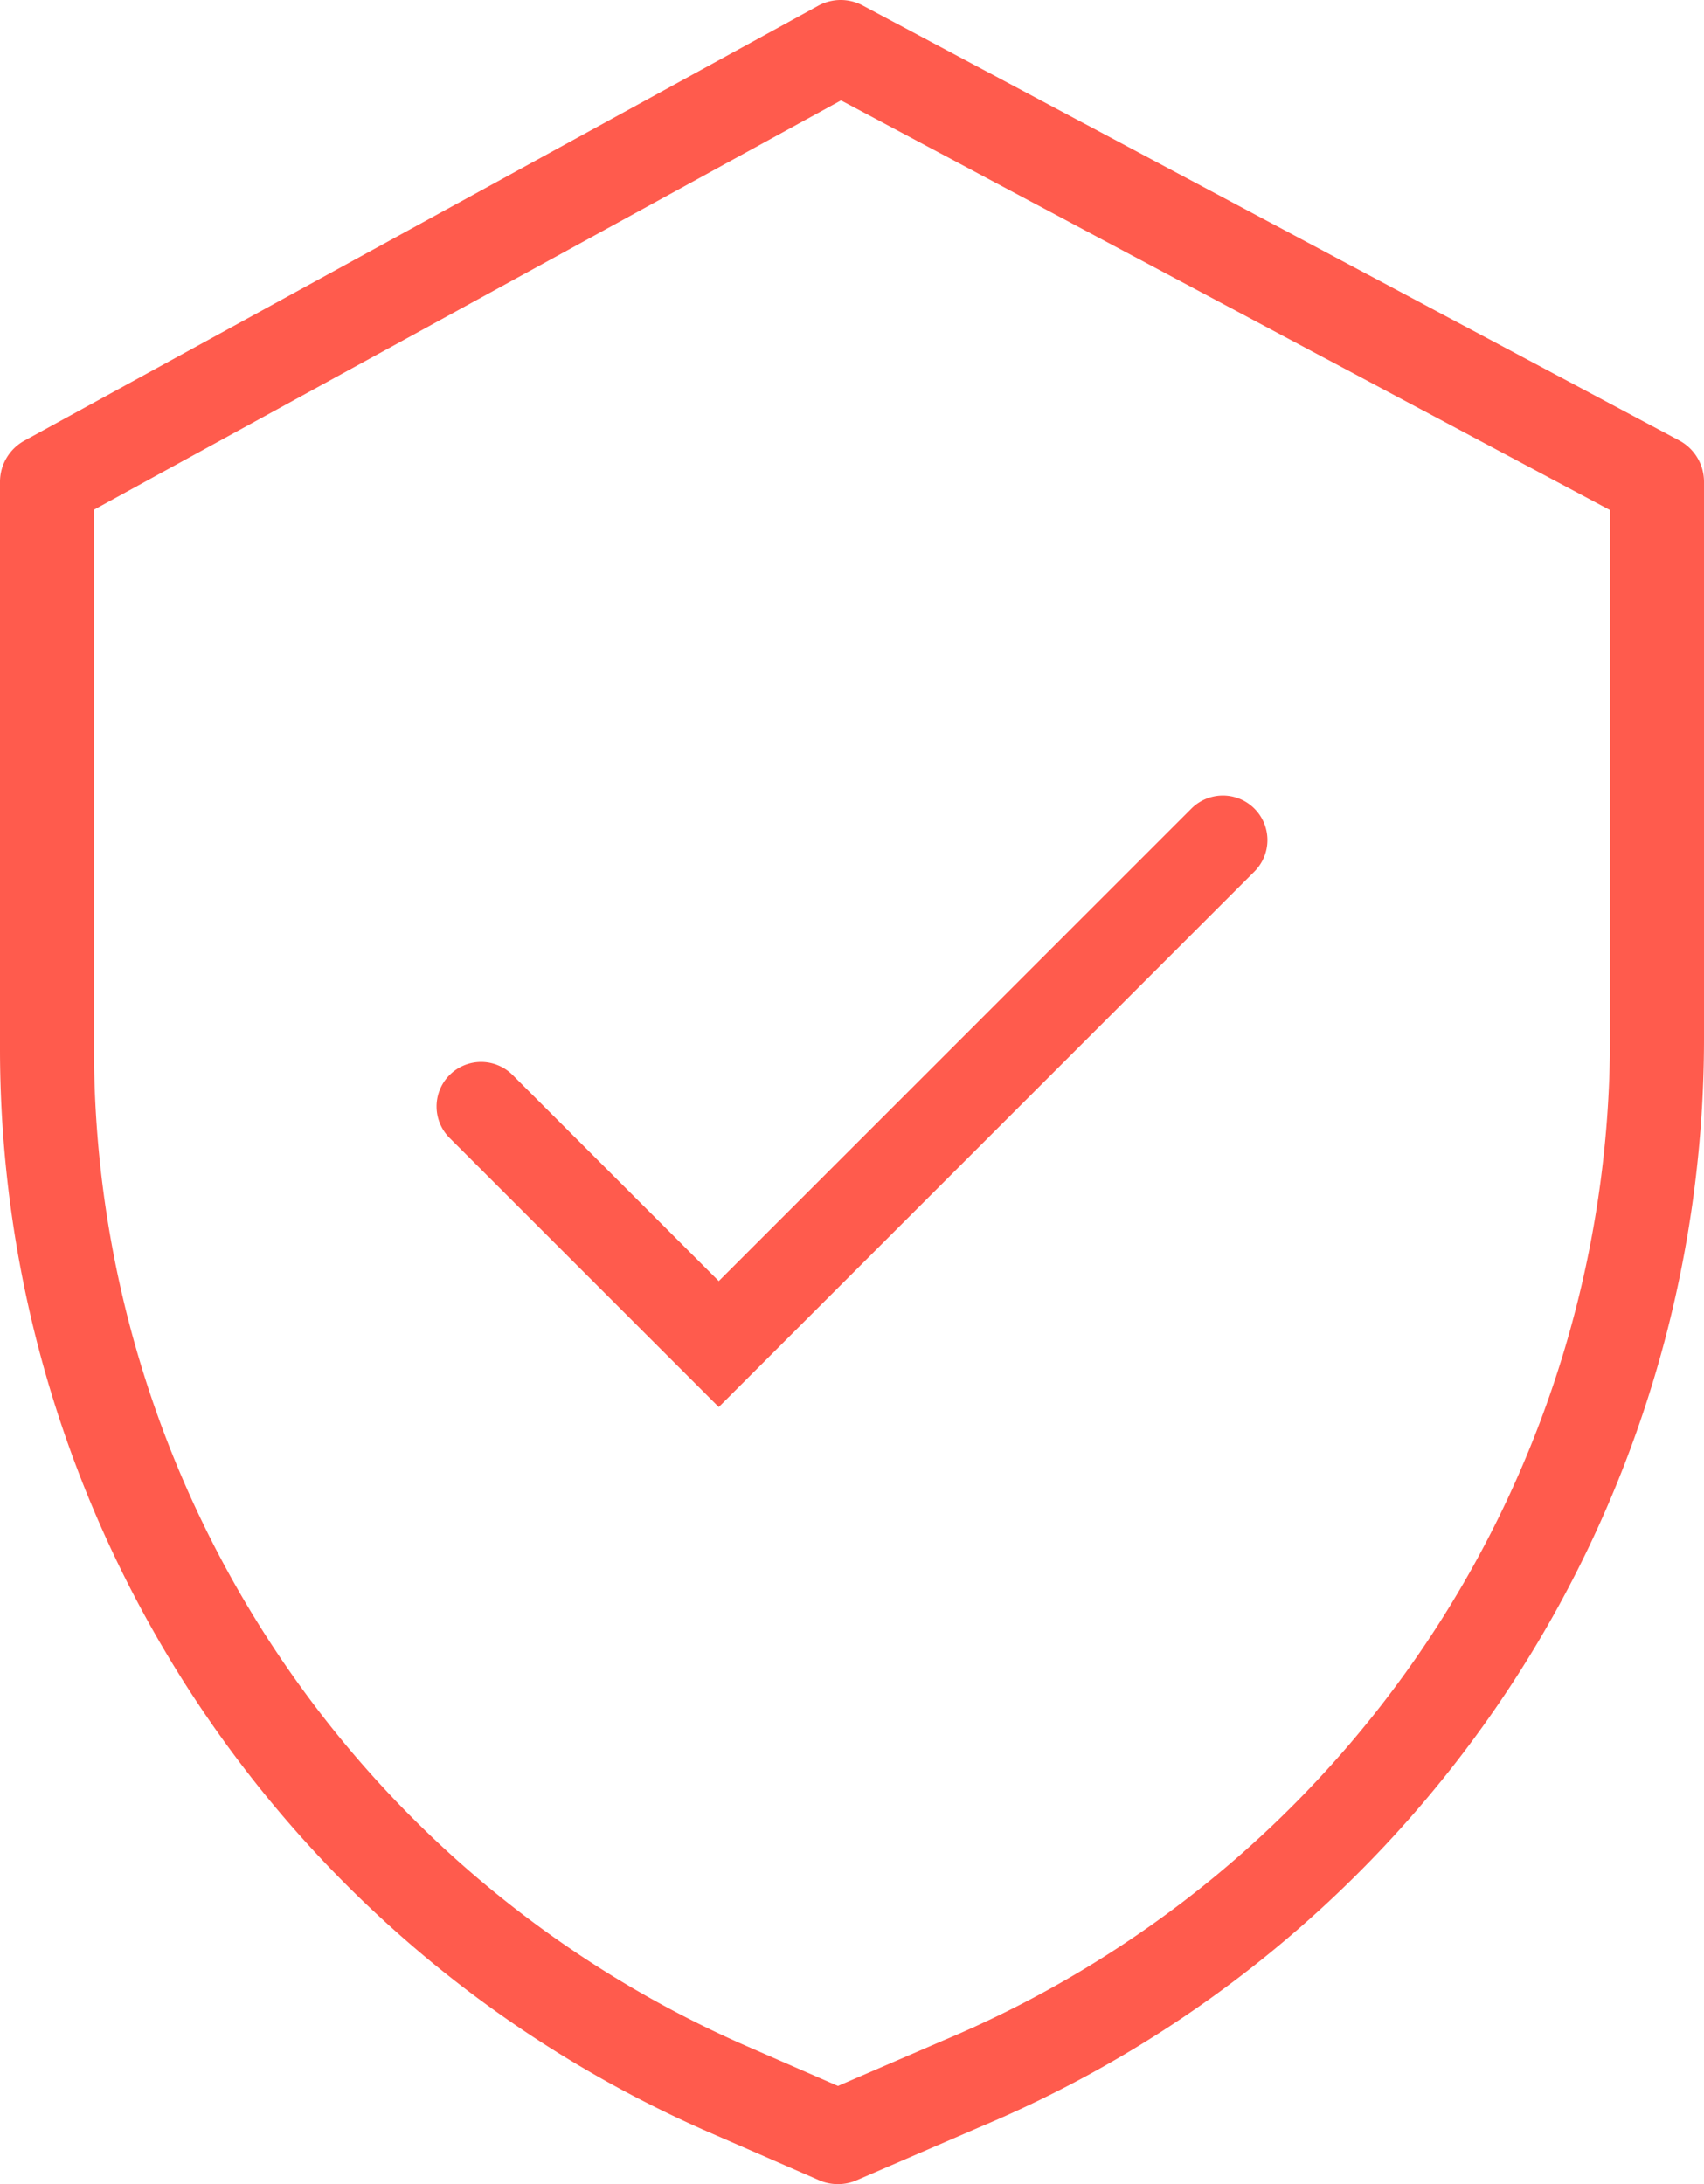 <svg xmlns="http://www.w3.org/2000/svg" width="401.694" height="515.001" viewBox="0 0 401.694 515.001"><defs><style>.cls-1{fill:#ff5b4d;}</style></defs><title>Security</title><g id="Layer_2" data-name="Layer 2"><g id="Capa_1" data-name="Capa 1"><path class="cls-1" d="M395.826,103.846l.001.001L203.395,1.309a11.031,11.031,0,0,0-10.536.061L5.75,103.908A11.083,11.083,0,0,0,0,113.627V247.569A278.867,278.867,0,0,0,167.126,502.764l25.971,11.318a11.101,11.101,0,0,0,8.818.013l29.25-12.632A278.288,278.288,0,0,0,401.694,244.911V113.627A11.059,11.059,0,0,0,395.826,103.846ZM379.534,120.27V244.91A256.186,256.186,0,0,1,222.425,481.108l-24.887,10.744-21.545-9.399A256.683,256.683,0,0,1,22.155,247.568v-127.38l176.101-96.514Z"/><path class="cls-1" d="M169.44,331.772,295.704,205.509a10.5,10.5,0,0,0-14.85-14.85L169.44,302.074l-48.6-48.601a10.5,10.5,0,0,0-14.85,14.85Z"/></g></g></svg>